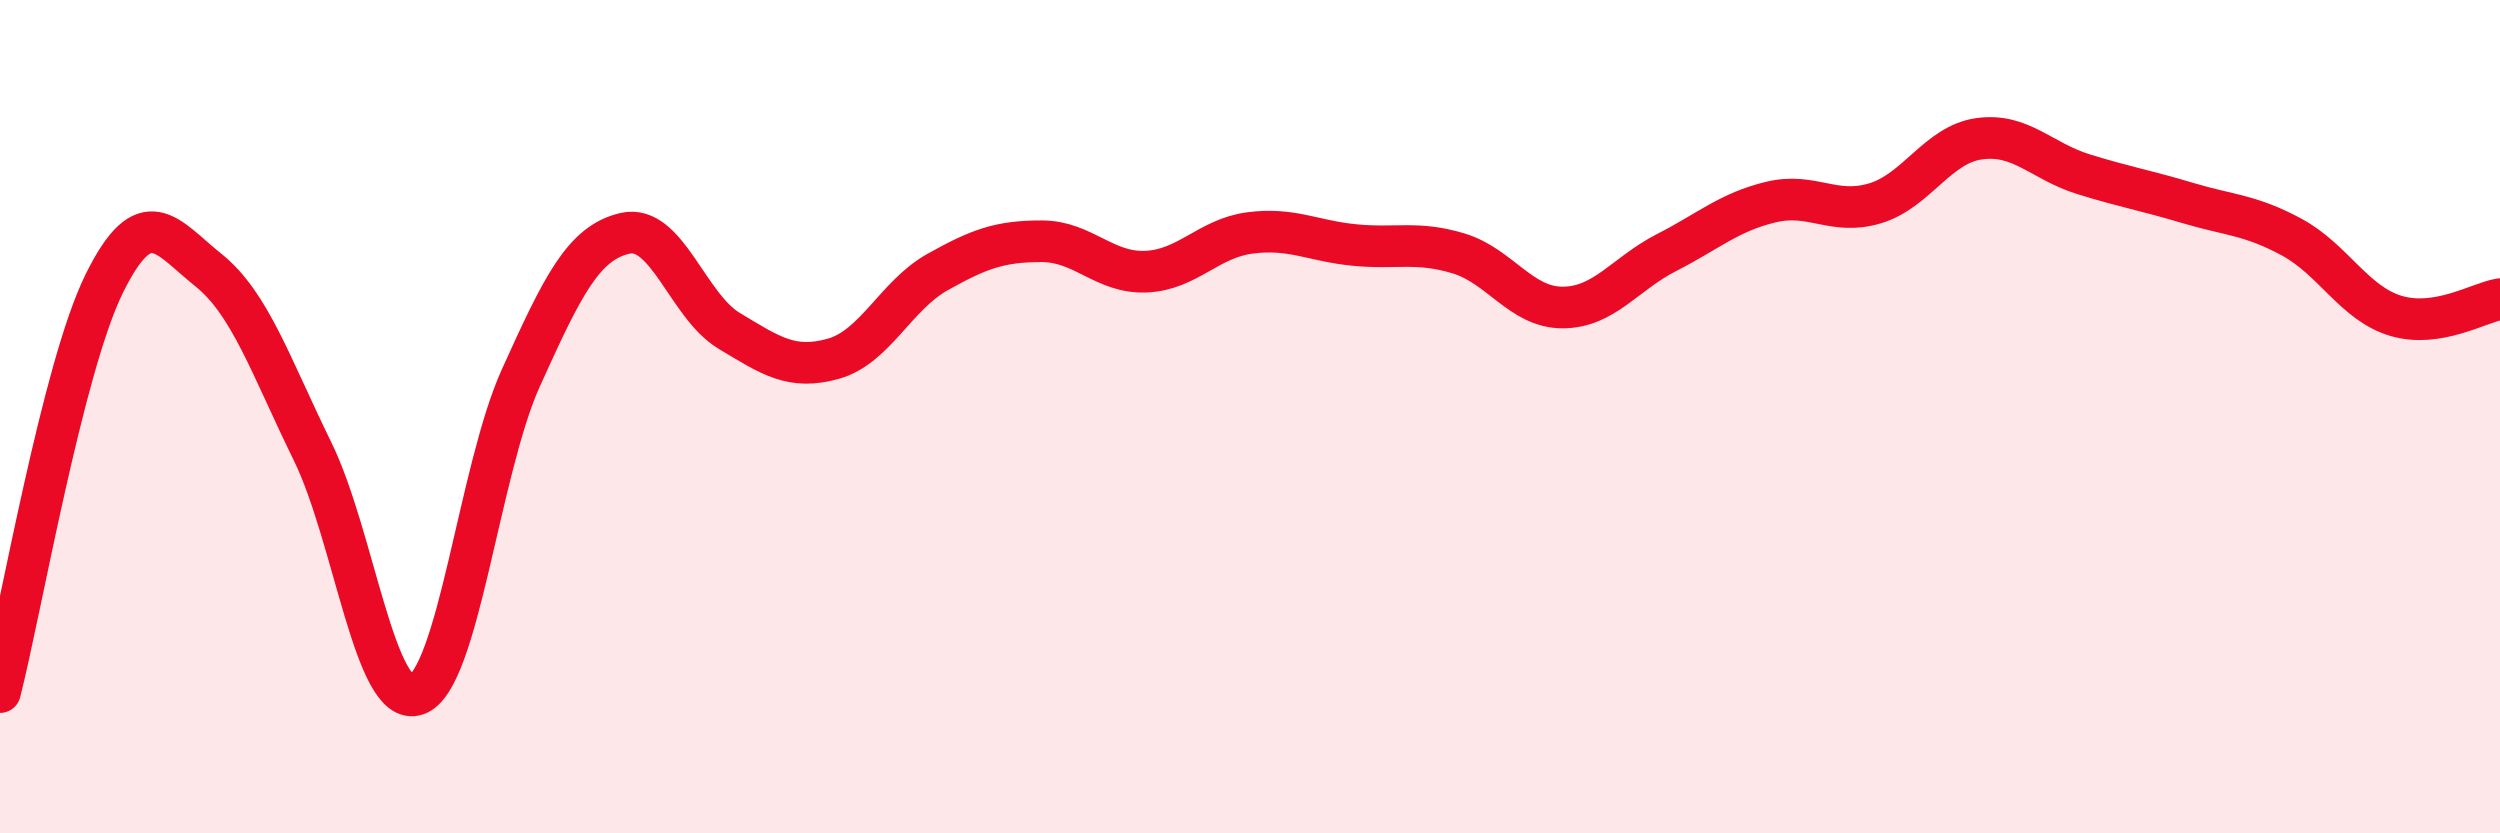 
    <svg width="60" height="20" viewBox="0 0 60 20" xmlns="http://www.w3.org/2000/svg">
      <path
        d="M 0,16.61 C 0.5,14.65 1.5,8.84 2.5,6.81 C 3.5,4.78 4,5.68 5,6.48 C 6,7.28 6.5,8.79 7.5,10.83 C 8.5,12.87 9,17.02 10,16.67 C 11,16.32 11.5,11.28 12.5,9.07 C 13.5,6.86 14,5.83 15,5.6 C 16,5.37 16.5,7.34 17.5,7.94 C 18.5,8.54 19,8.89 20,8.61 C 21,8.33 21.5,7.09 22.5,6.53 C 23.5,5.97 24,5.79 25,5.79 C 26,5.79 26.5,6.56 27.5,6.52 C 28.5,6.48 29,5.72 30,5.59 C 31,5.46 31.5,5.78 32.5,5.88 C 33.5,5.98 34,5.78 35,6.08 C 36,6.38 36.5,7.38 37.5,7.38 C 38.5,7.38 39,6.57 40,6.06 C 41,5.55 41.5,5.09 42.5,4.85 C 43.5,4.61 44,5.18 45,4.88 C 46,4.58 46.5,3.47 47.5,3.33 C 48.5,3.19 49,3.87 50,4.18 C 51,4.49 51.5,4.57 52.5,4.87 C 53.5,5.17 54,5.15 55,5.69 C 56,6.23 56.5,7.28 57.5,7.58 C 58.5,7.88 59.5,7.26 60,7.18L60 20L0 20Z"
        fill="#EB0A25"
        opacity="0.1"
        stroke-linecap="round"
        stroke-linejoin="round"
      />
      <path
        d="M 0,16.61 C 0.5,14.65 1.5,8.84 2.5,6.81 C 3.5,4.78 4,5.68 5,6.48 C 6,7.28 6.5,8.79 7.5,10.83 C 8.5,12.87 9,17.02 10,16.67 C 11,16.32 11.5,11.28 12.5,9.07 C 13.5,6.86 14,5.83 15,5.6 C 16,5.37 16.5,7.34 17.5,7.94 C 18.5,8.54 19,8.89 20,8.61 C 21,8.33 21.5,7.09 22.5,6.53 C 23.5,5.97 24,5.79 25,5.79 C 26,5.79 26.5,6.56 27.5,6.52 C 28.5,6.48 29,5.72 30,5.59 C 31,5.46 31.5,5.78 32.5,5.88 C 33.5,5.98 34,5.78 35,6.08 C 36,6.38 36.5,7.38 37.5,7.38 C 38.5,7.38 39,6.57 40,6.06 C 41,5.55 41.5,5.09 42.5,4.85 C 43.5,4.61 44,5.18 45,4.88 C 46,4.58 46.5,3.47 47.5,3.33 C 48.5,3.19 49,3.87 50,4.18 C 51,4.49 51.5,4.57 52.5,4.87 C 53.5,5.17 54,5.15 55,5.69 C 56,6.23 56.5,7.28 57.5,7.58 C 58.5,7.88 59.5,7.26 60,7.18"
        stroke="#EB0A25"
        stroke-width="1"
        fill="none"
        stroke-linecap="round"
        stroke-linejoin="round"
      />
    </svg>
  